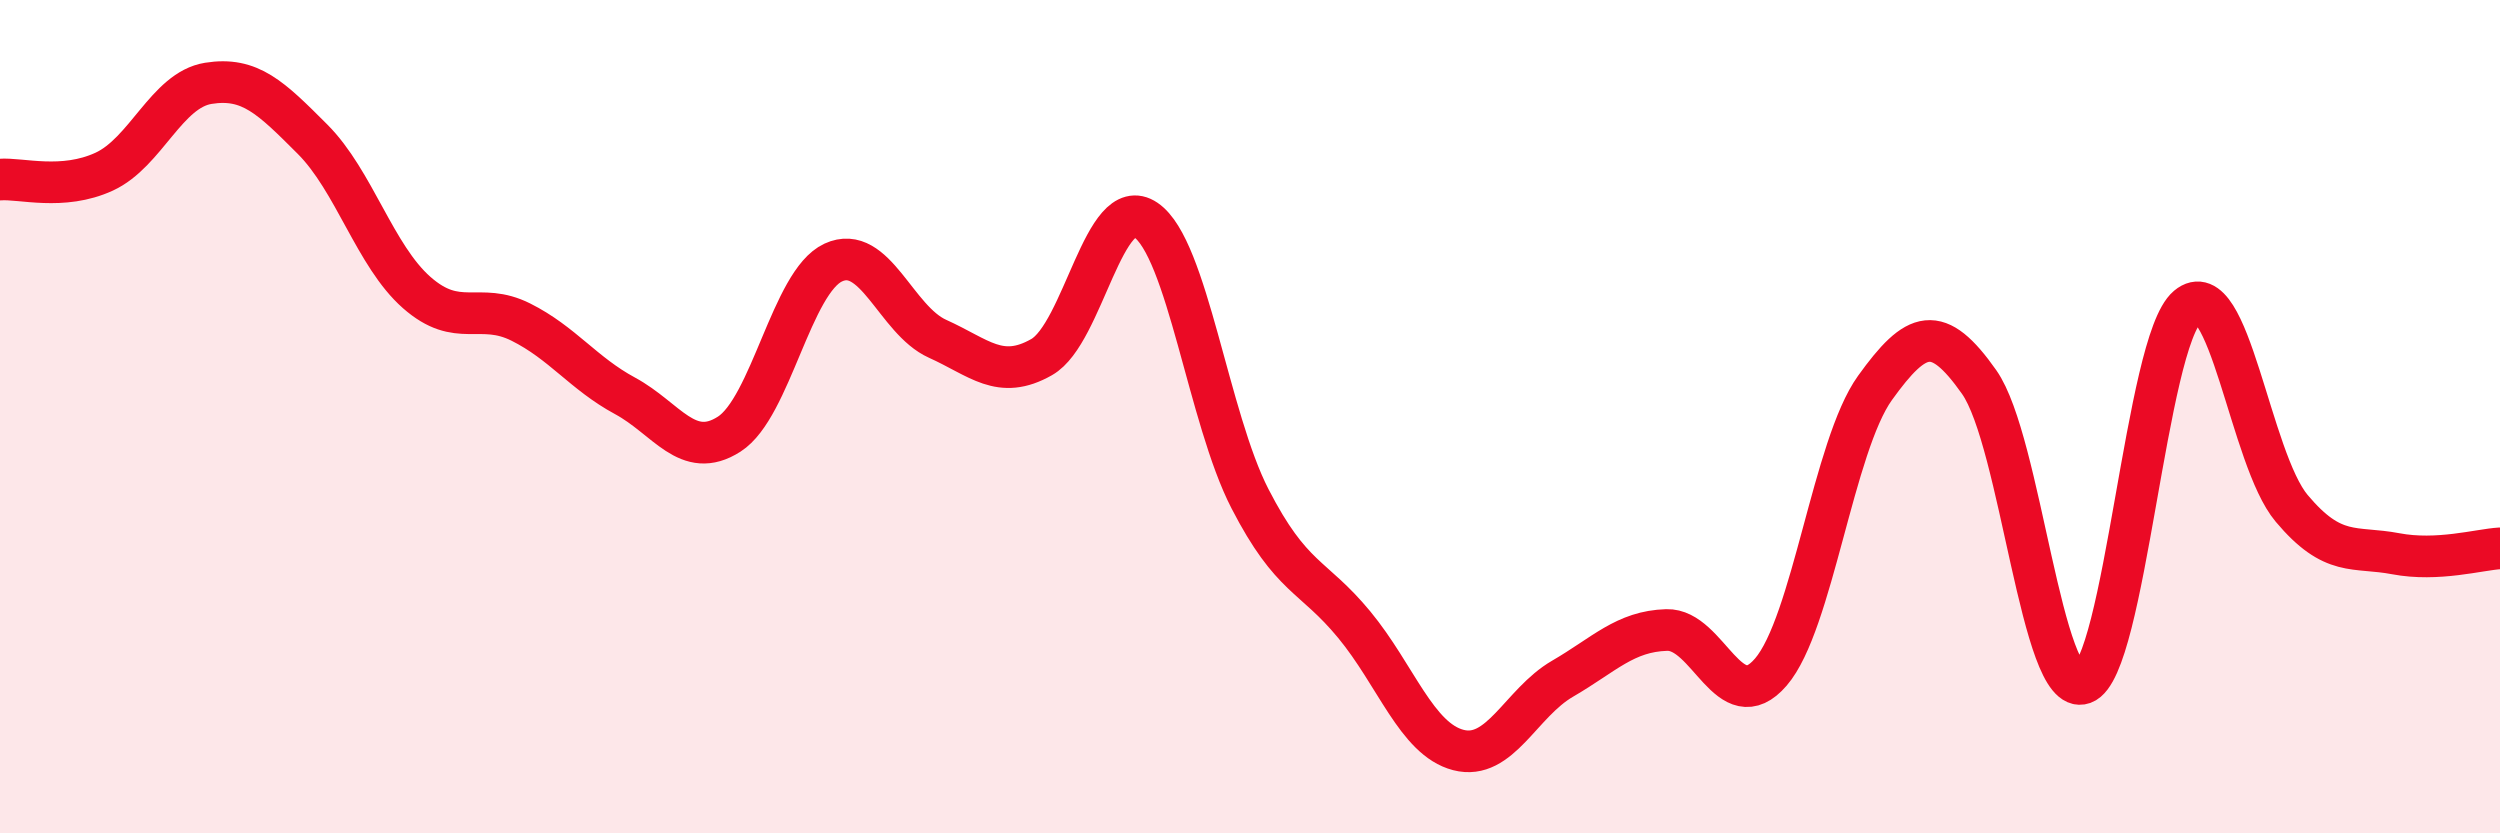 
    <svg width="60" height="20" viewBox="0 0 60 20" xmlns="http://www.w3.org/2000/svg">
      <path
        d="M 0,4.31 C 0.5,4.27 1.5,4.58 2.5,4.12 C 3.5,3.66 4,2.16 5,2 C 6,1.84 6.5,2.34 7.5,3.34 C 8.5,4.34 9,6.14 10,7.02 C 11,7.9 11.5,7.23 12.5,7.73 C 13.5,8.23 14,8.96 15,9.5 C 16,10.04 16.5,11.06 17.5,10.42 C 18.5,9.78 19,6.76 20,6.3 C 21,5.84 21.5,7.68 22.5,8.13 C 23.5,8.58 24,9.14 25,8.57 C 26,8 26.5,4.6 27.5,5.28 C 28.5,5.96 29,10.03 30,11.97 C 31,13.91 31.5,13.78 32.5,14.99 C 33.5,16.2 34,17.74 35,18 C 36,18.26 36.5,16.87 37.5,16.29 C 38.5,15.71 39,15.15 40,15.12 C 41,15.09 41.5,17.29 42.5,16.13 C 43.5,14.97 44,10.7 45,9.31 C 46,7.92 46.5,7.75 47.5,9.17 C 48.5,10.59 49,16.76 50,16.4 C 51,16.04 51.5,8.2 52.5,7.36 C 53.5,6.52 54,11.01 55,12.2 C 56,13.39 56.5,13.1 57.5,13.29 C 58.5,13.48 59.5,13.19 60,13.16L60 20L0 20Z"
        fill="#EB0A25"
        opacity="0.1"
        stroke-linecap="round"
        stroke-linejoin="round"
      />
      <path
        d="M 0,4.31 C 0.5,4.27 1.5,4.58 2.5,4.12 C 3.5,3.66 4,2.16 5,2 C 6,1.84 6.5,2.34 7.5,3.34 C 8.5,4.34 9,6.14 10,7.02 C 11,7.9 11.5,7.23 12.5,7.73 C 13.5,8.23 14,8.96 15,9.5 C 16,10.04 16.5,11.06 17.5,10.42 C 18.5,9.78 19,6.76 20,6.3 C 21,5.84 21.5,7.68 22.5,8.13 C 23.5,8.58 24,9.14 25,8.57 C 26,8 26.5,4.6 27.5,5.28 C 28.5,5.96 29,10.03 30,11.97 C 31,13.91 31.5,13.78 32.5,14.99 C 33.5,16.2 34,17.74 35,18 C 36,18.26 36.5,16.87 37.5,16.29 C 38.5,15.71 39,15.15 40,15.12 C 41,15.09 41.5,17.29 42.5,16.13 C 43.5,14.97 44,10.7 45,9.31 C 46,7.92 46.5,7.75 47.5,9.17 C 48.5,10.59 49,16.76 50,16.4 C 51,16.04 51.5,8.2 52.5,7.36 C 53.5,6.52 54,11.01 55,12.2 C 56,13.39 56.5,13.1 57.5,13.29 C 58.5,13.48 59.5,13.19 60,13.16"
        stroke="#EB0A25"
        stroke-width="1"
        fill="none"
        stroke-linecap="round"
        stroke-linejoin="round"
      />
    </svg>
  